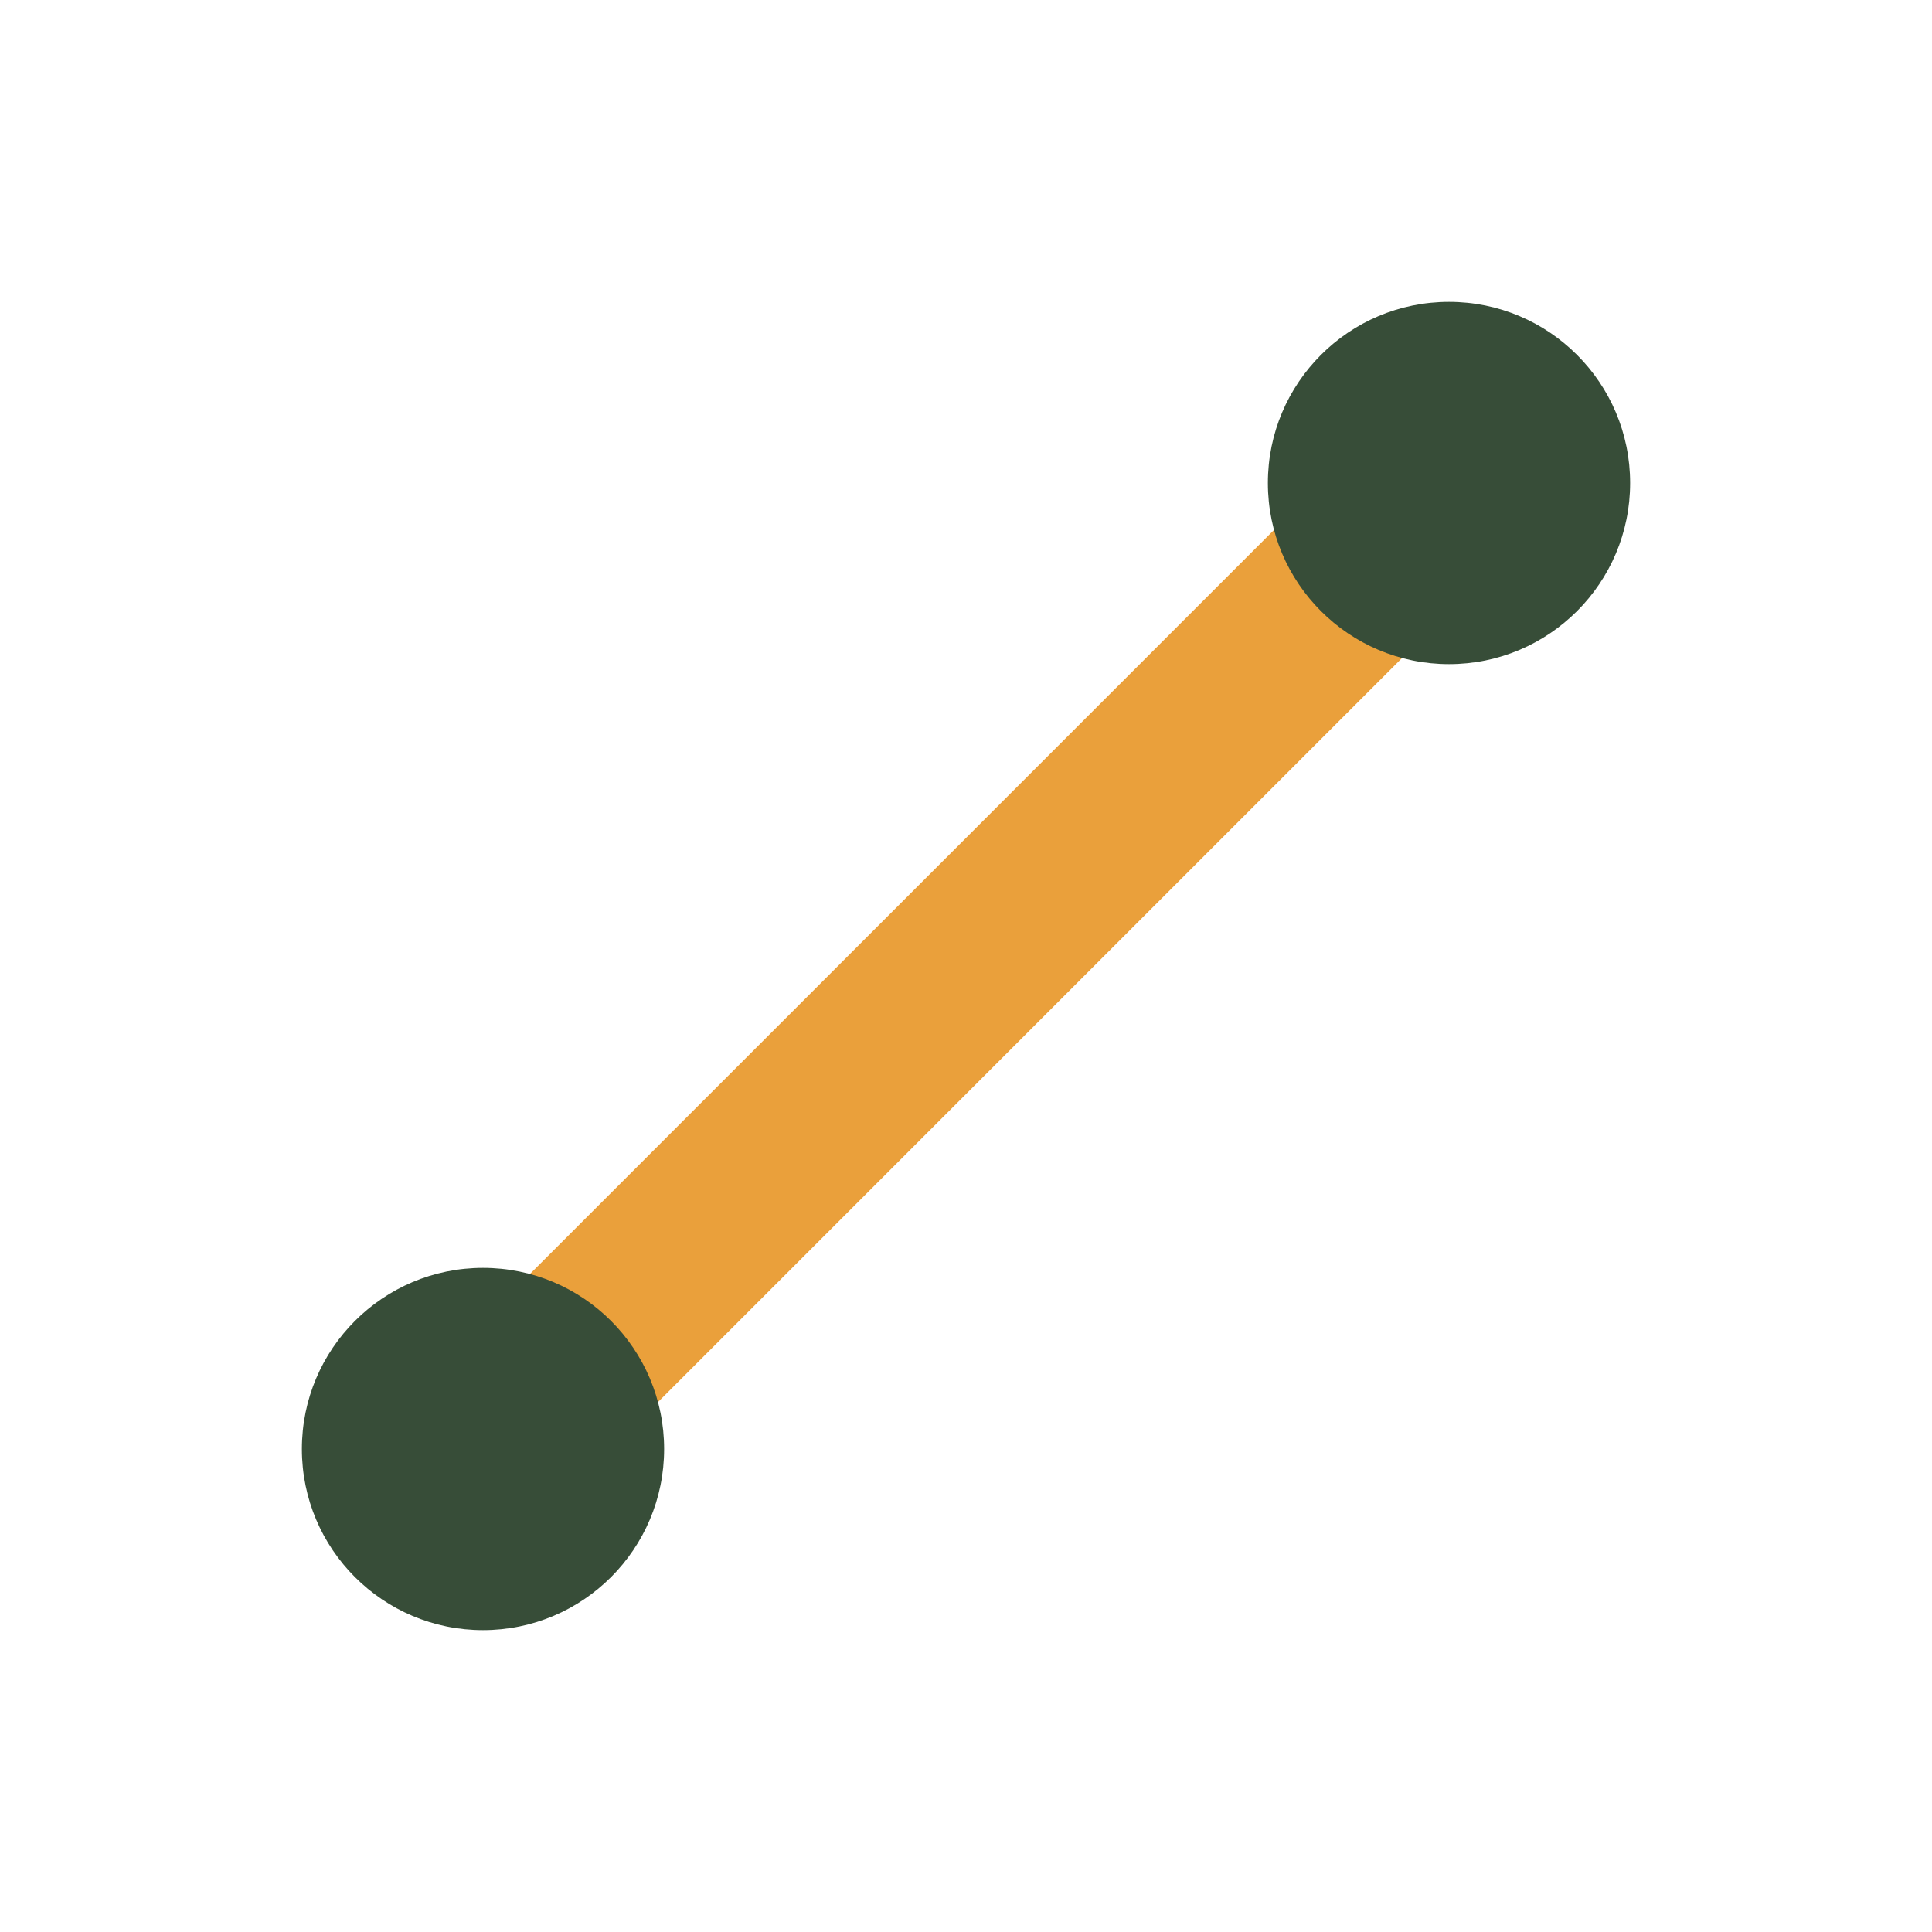 <?xml version="1.0" encoding="UTF-8"?>
<svg xmlns="http://www.w3.org/2000/svg" viewBox="0 0 32 32" width="32" height="32"><path d="M8 24L24 8" stroke="#EAA03B" stroke-width="3"/><circle cx="8" cy="24" r="3" fill="#374D38"/><circle cx="24" cy="8" r="3" fill="#374D38"/></svg>
